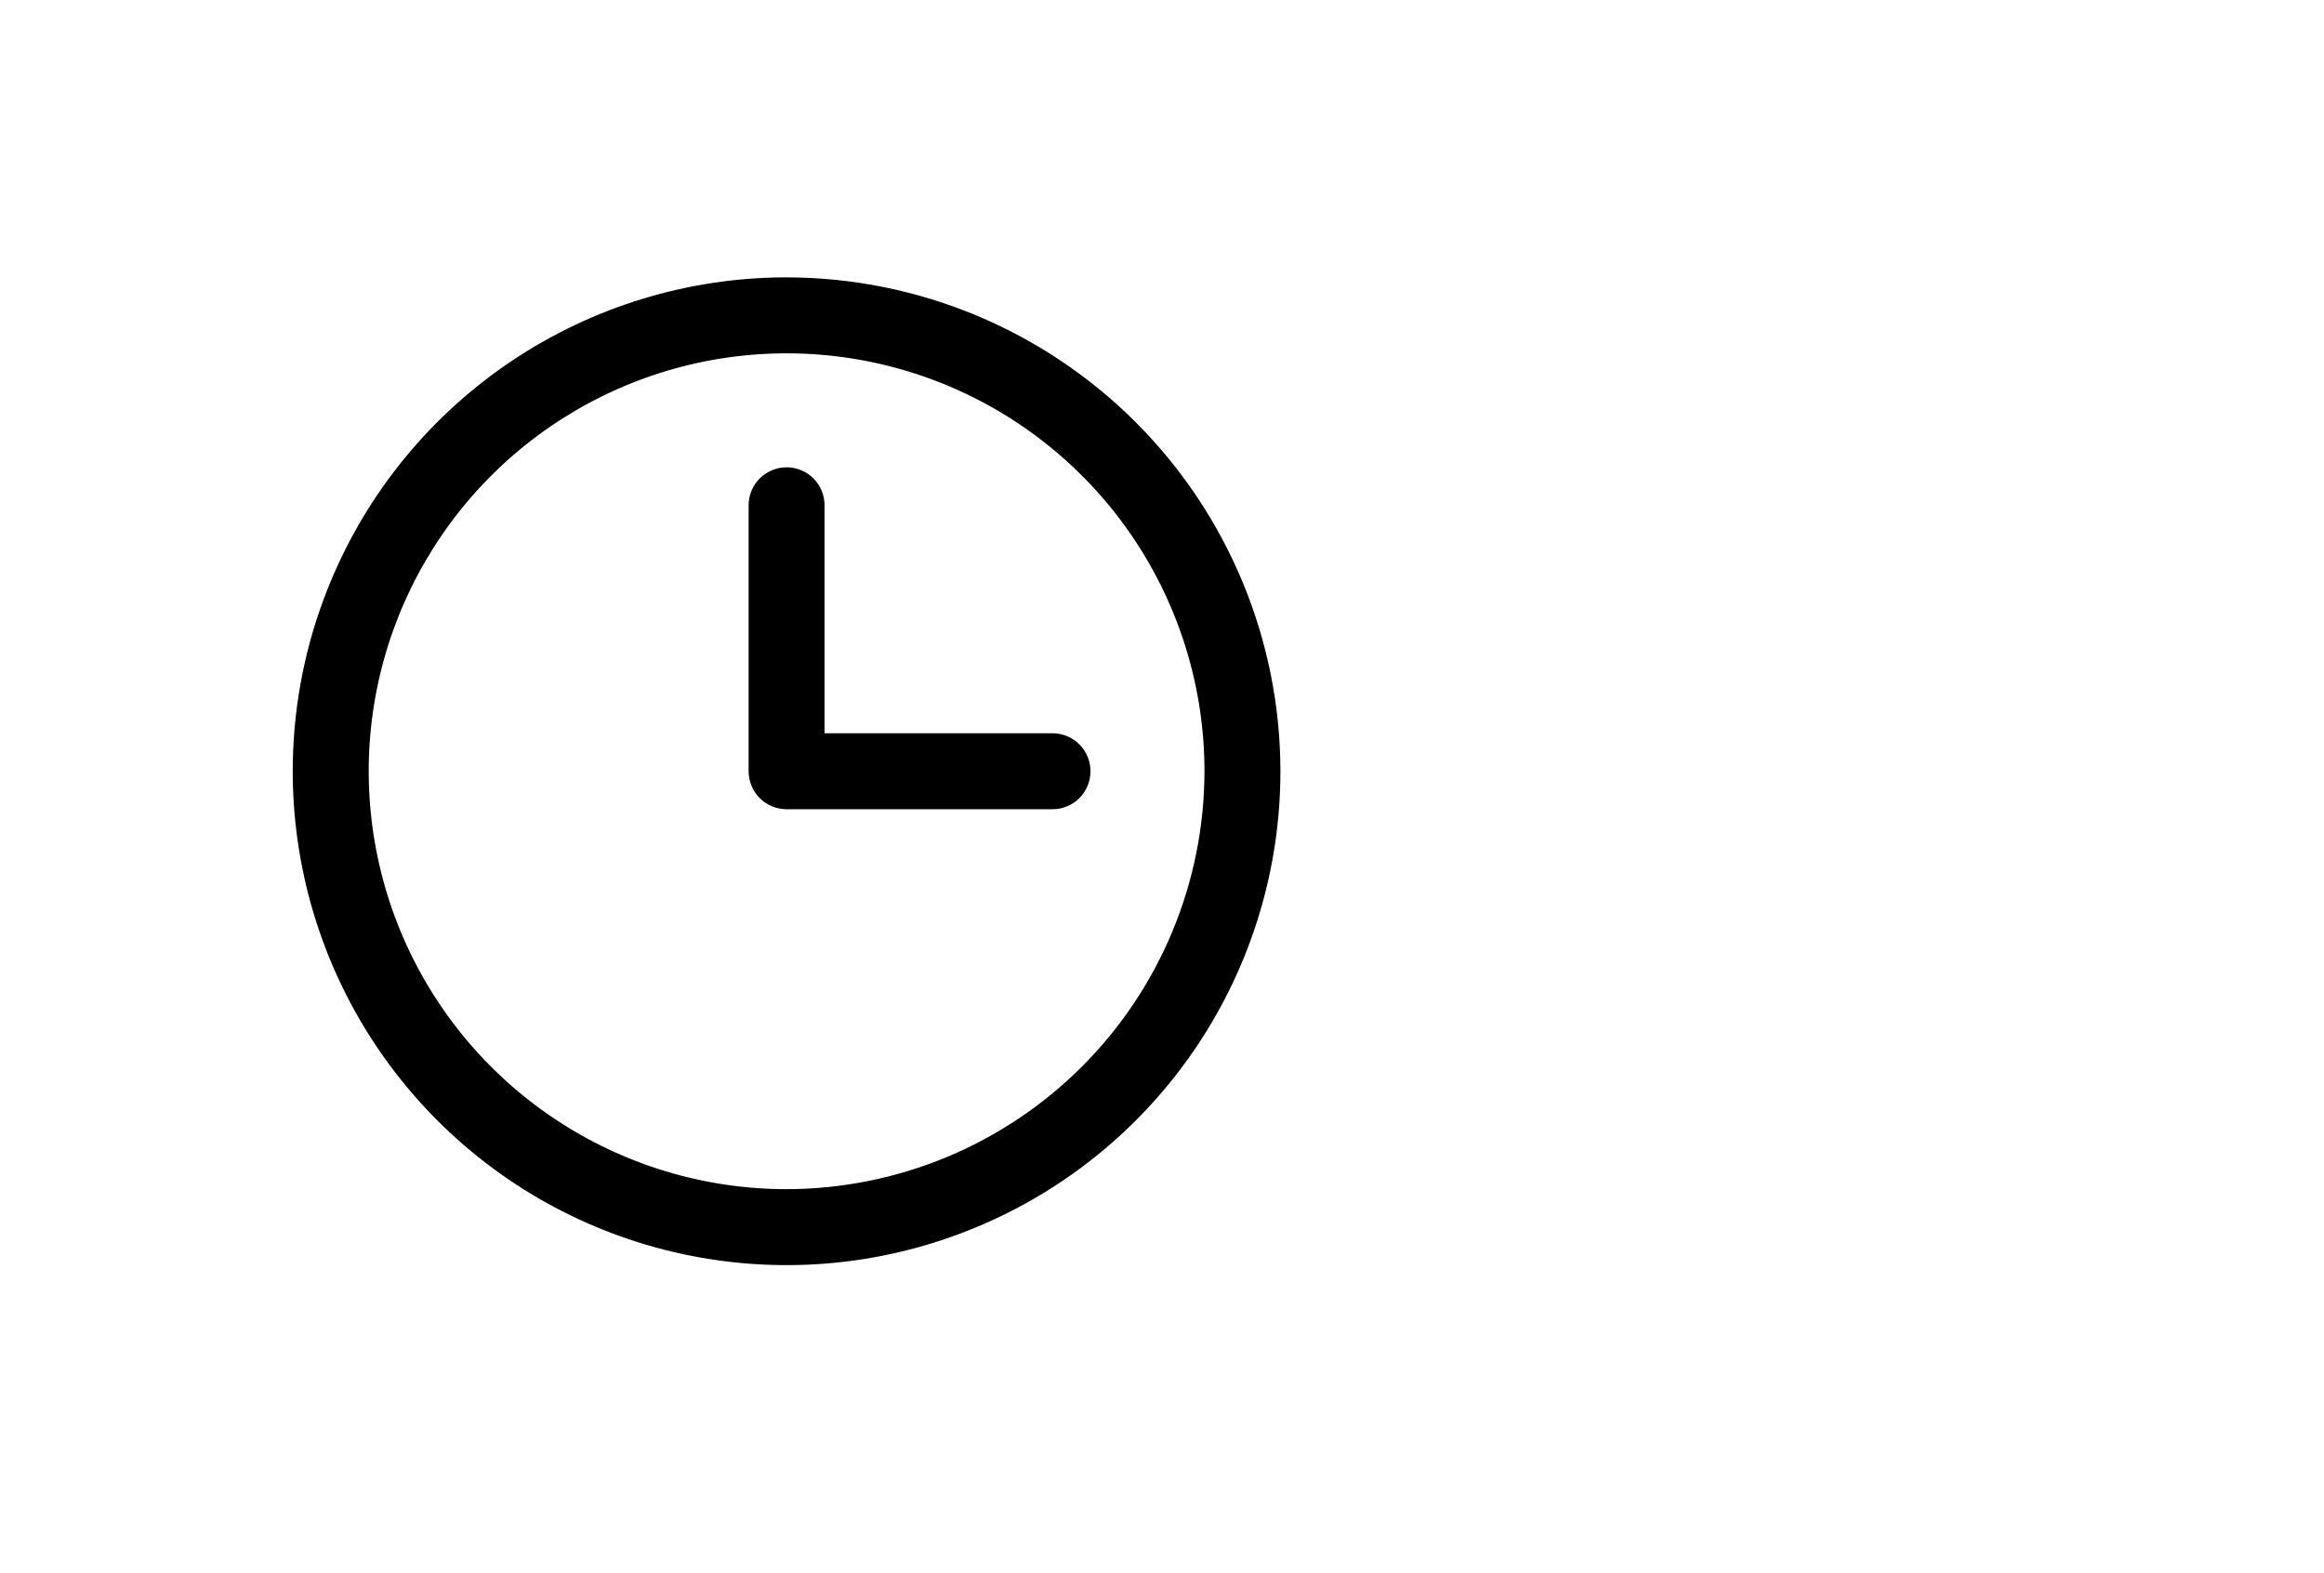 <svg width="65" height="44" viewBox="0 0 65 44" fill="none" xmlns="http://www.w3.org/2000/svg">
<path d="M22 7.757C19.268 7.757 16.598 8.567 14.326 10.085C12.055 11.602 10.284 13.76 9.239 16.284C8.193 18.807 7.92 21.585 8.453 24.264C8.986 26.943 10.301 29.404 12.233 31.336C14.165 33.268 16.626 34.584 19.305 35.116C21.985 35.649 24.762 35.376 27.286 34.33C29.81 33.285 31.967 31.515 33.485 29.243C35.002 26.972 35.812 24.301 35.812 21.569C35.809 17.907 34.352 14.396 31.763 11.807C29.173 9.217 25.662 7.761 22 7.757ZM22 33.257C19.688 33.257 17.429 32.571 15.507 31.287C13.585 30.003 12.087 28.178 11.202 26.042C10.318 23.906 10.086 21.556 10.537 19.289C10.988 17.022 12.101 14.94 13.736 13.305C15.37 11.671 17.453 10.557 19.72 10.106C21.987 9.655 24.337 9.887 26.473 10.771C28.608 11.656 30.434 13.154 31.718 15.076C33.002 16.998 33.688 19.258 33.688 21.569C33.684 24.668 32.452 27.639 30.26 29.83C28.069 32.021 25.099 33.253 22 33.257ZM30.5 21.569C30.5 21.851 30.388 22.121 30.189 22.321C29.989 22.52 29.719 22.632 29.438 22.632H22C21.718 22.632 21.448 22.52 21.249 22.321C21.049 22.121 20.938 21.851 20.938 21.569V14.132C20.938 13.85 21.049 13.58 21.249 13.38C21.448 13.181 21.718 13.069 22 13.069C22.282 13.069 22.552 13.181 22.751 13.38C22.951 13.58 23.062 13.85 23.062 14.132V20.507H29.438C29.719 20.507 29.989 20.619 30.189 20.818C30.388 21.017 30.5 21.288 30.5 21.569Z" fill="black"/>
</svg>

